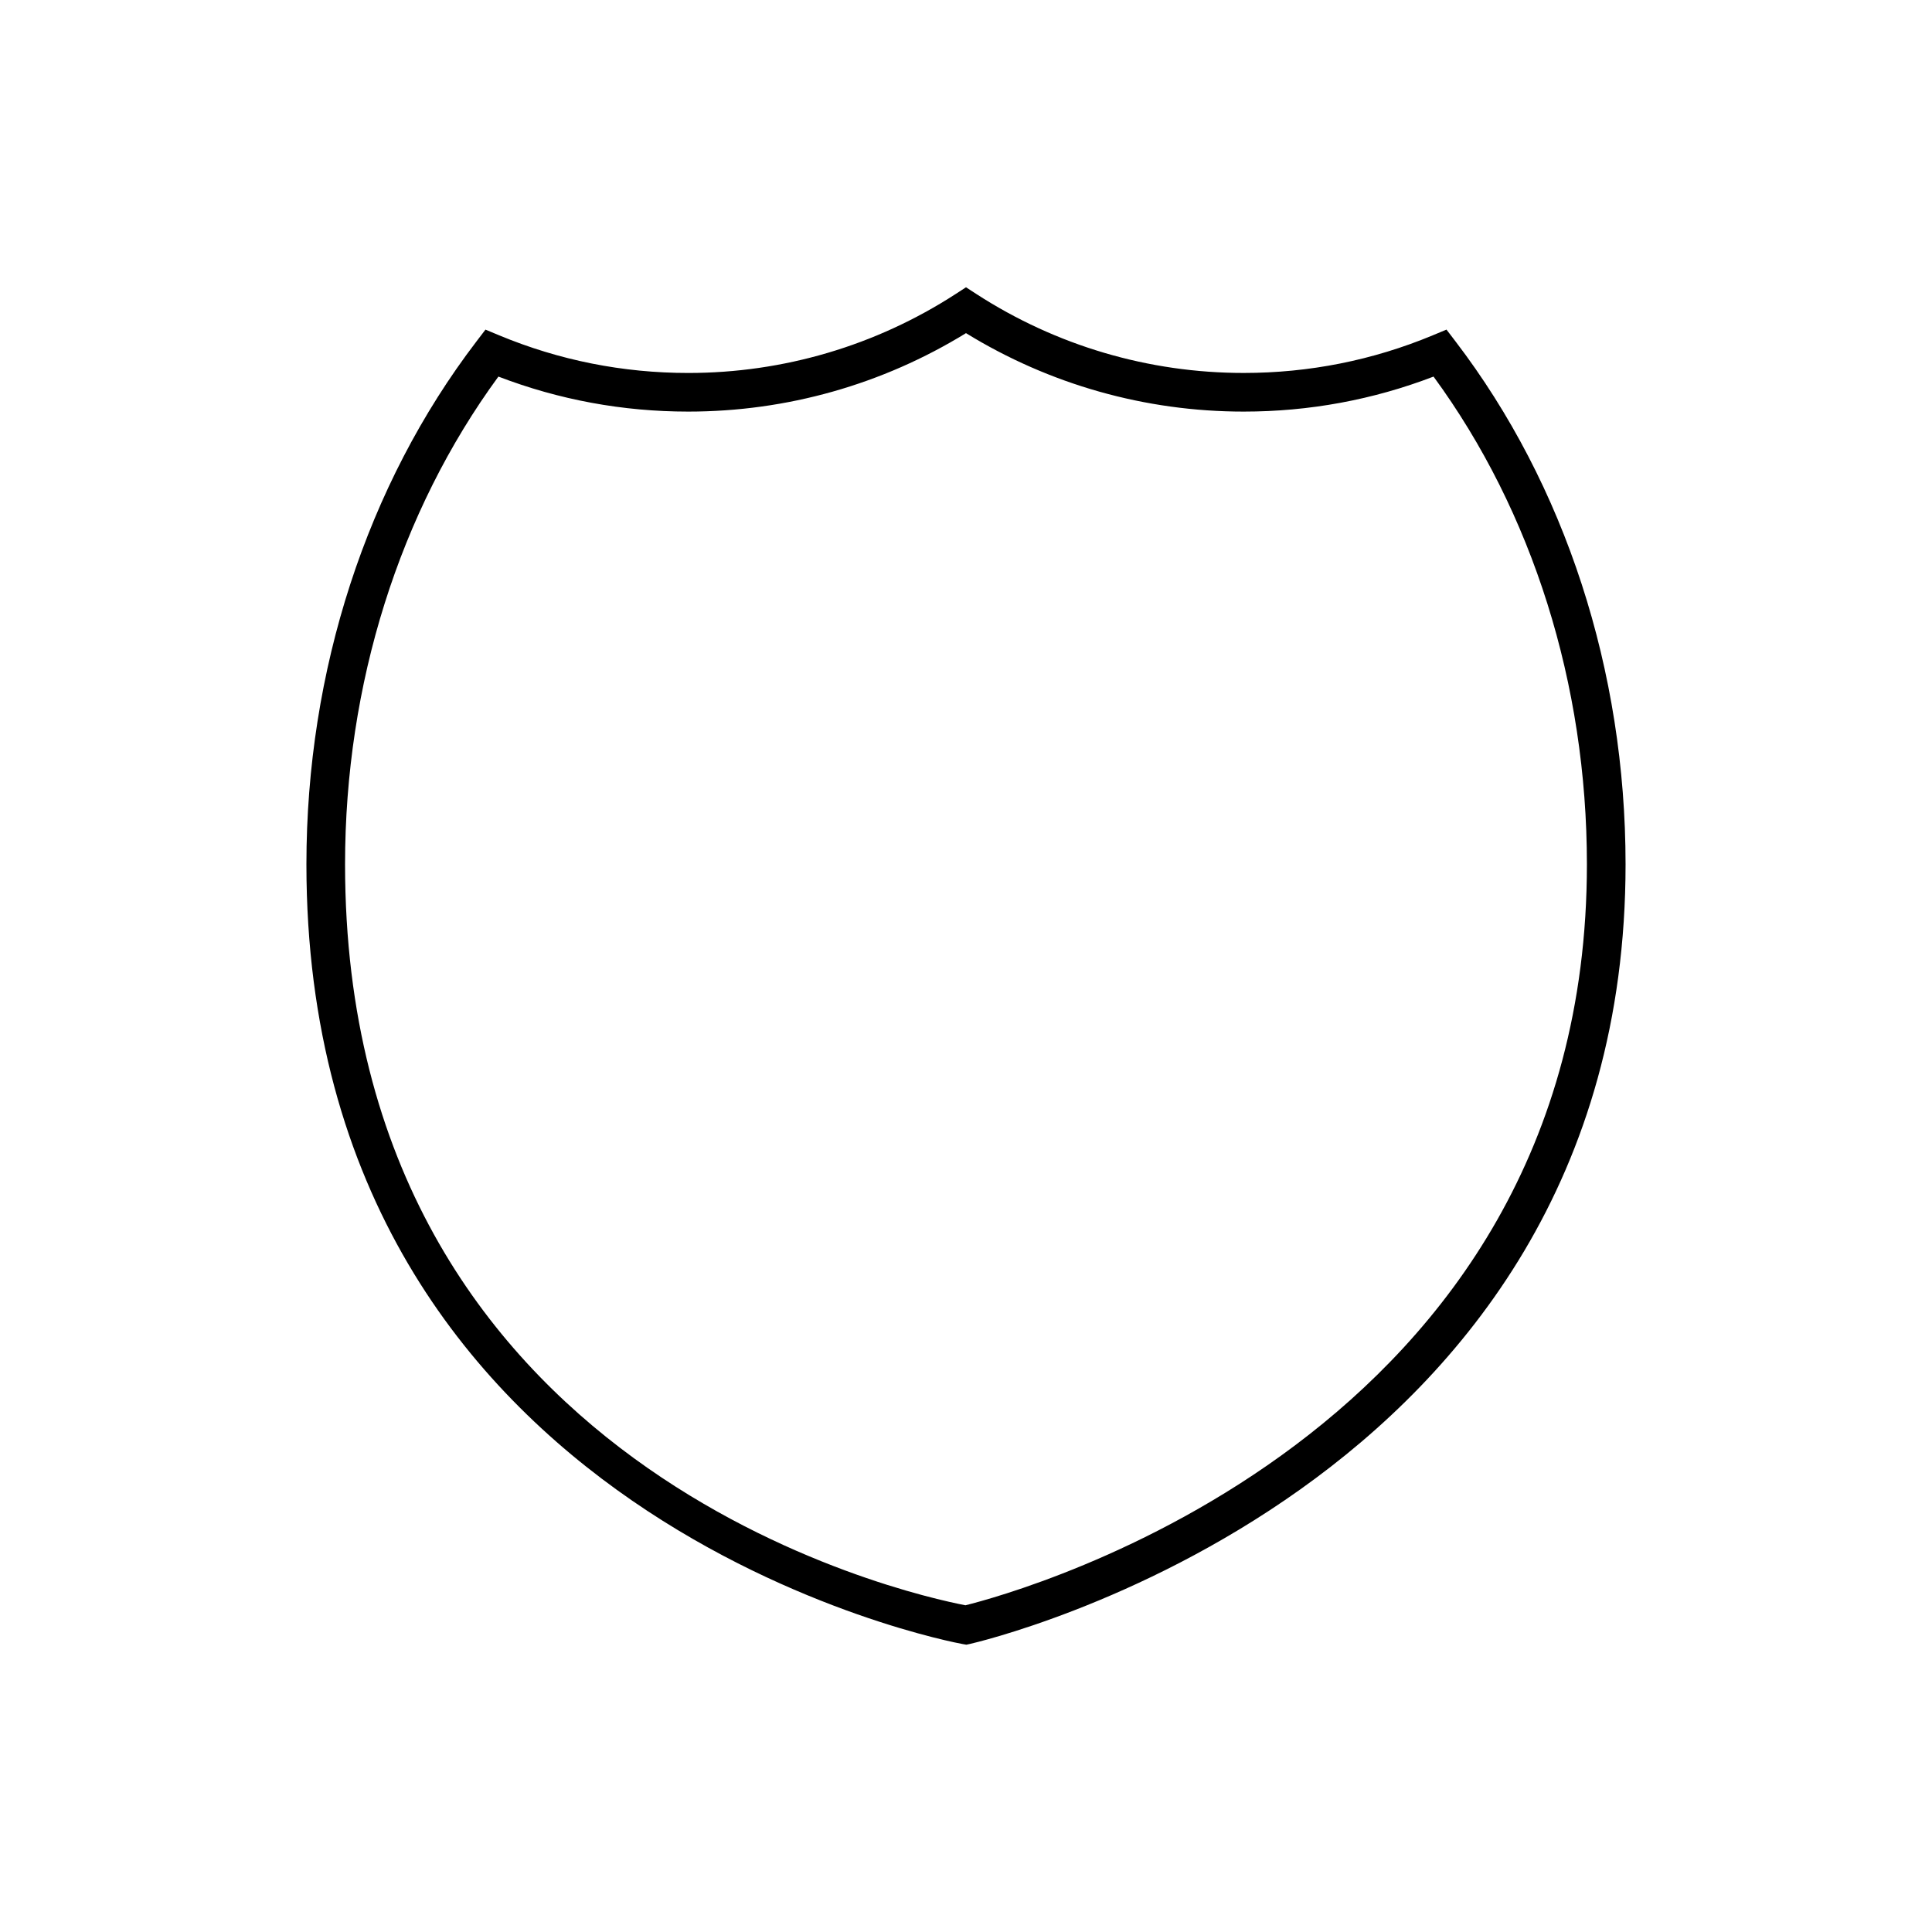 <?xml version="1.0" encoding="utf-8"?>
<!-- Generator: Adobe Illustrator 16.0.0, SVG Export Plug-In . SVG Version: 6.00 Build 0)  -->
<!DOCTYPE svg PUBLIC "-//W3C//DTD SVG 1.1//EN" "http://www.w3.org/Graphics/SVG/1.1/DTD/svg11.dtd">
<svg version="1.1" id="Layer_1" xmlns="http://www.w3.org/2000/svg" xmlns:xlink="http://www.w3.org/1999/xlink" x="0px" y="0px"
	 width="100px" height="100px" viewBox="0 0 100 100" enable-background="new 0 0 100 100" xml:space="preserve">
<g>
	<path d="M50.021,85.129l-0.193-0.033c-0.34-0.059-33.968-6.288-33.968-40.36c0-10.023,3.125-19.635,8.801-27.063l0.467-0.612
		l0.711,0.296c3.108,1.292,6.4,1.948,9.785,1.948c4.922,0,9.705-1.412,13.832-4.082L50,14.87l0.543,0.352
		c4.127,2.67,8.91,4.082,13.832,4.082c3.384,0,6.676-0.655,9.784-1.948l0.711-0.296l0.468,0.612
		c5.675,7.428,8.801,17.04,8.801,27.063c0,32.554-33.586,40.277-33.925,40.352L50.021,85.129z M25.797,19.492
		c-5.124,6.996-7.937,15.927-7.937,25.243c0,31.396,29.154,37.787,32.112,38.354c2.653-0.658,32.166-8.667,32.166-38.354
		c0-9.316-2.813-18.248-7.938-25.243c-3.138,1.203-6.439,1.812-9.826,1.812c-5.094,0-10.051-1.402-14.375-4.061
		c-4.325,2.659-9.281,4.061-14.375,4.061C32.237,21.304,28.936,20.695,25.797,19.492z"/>
</g>
</svg>

